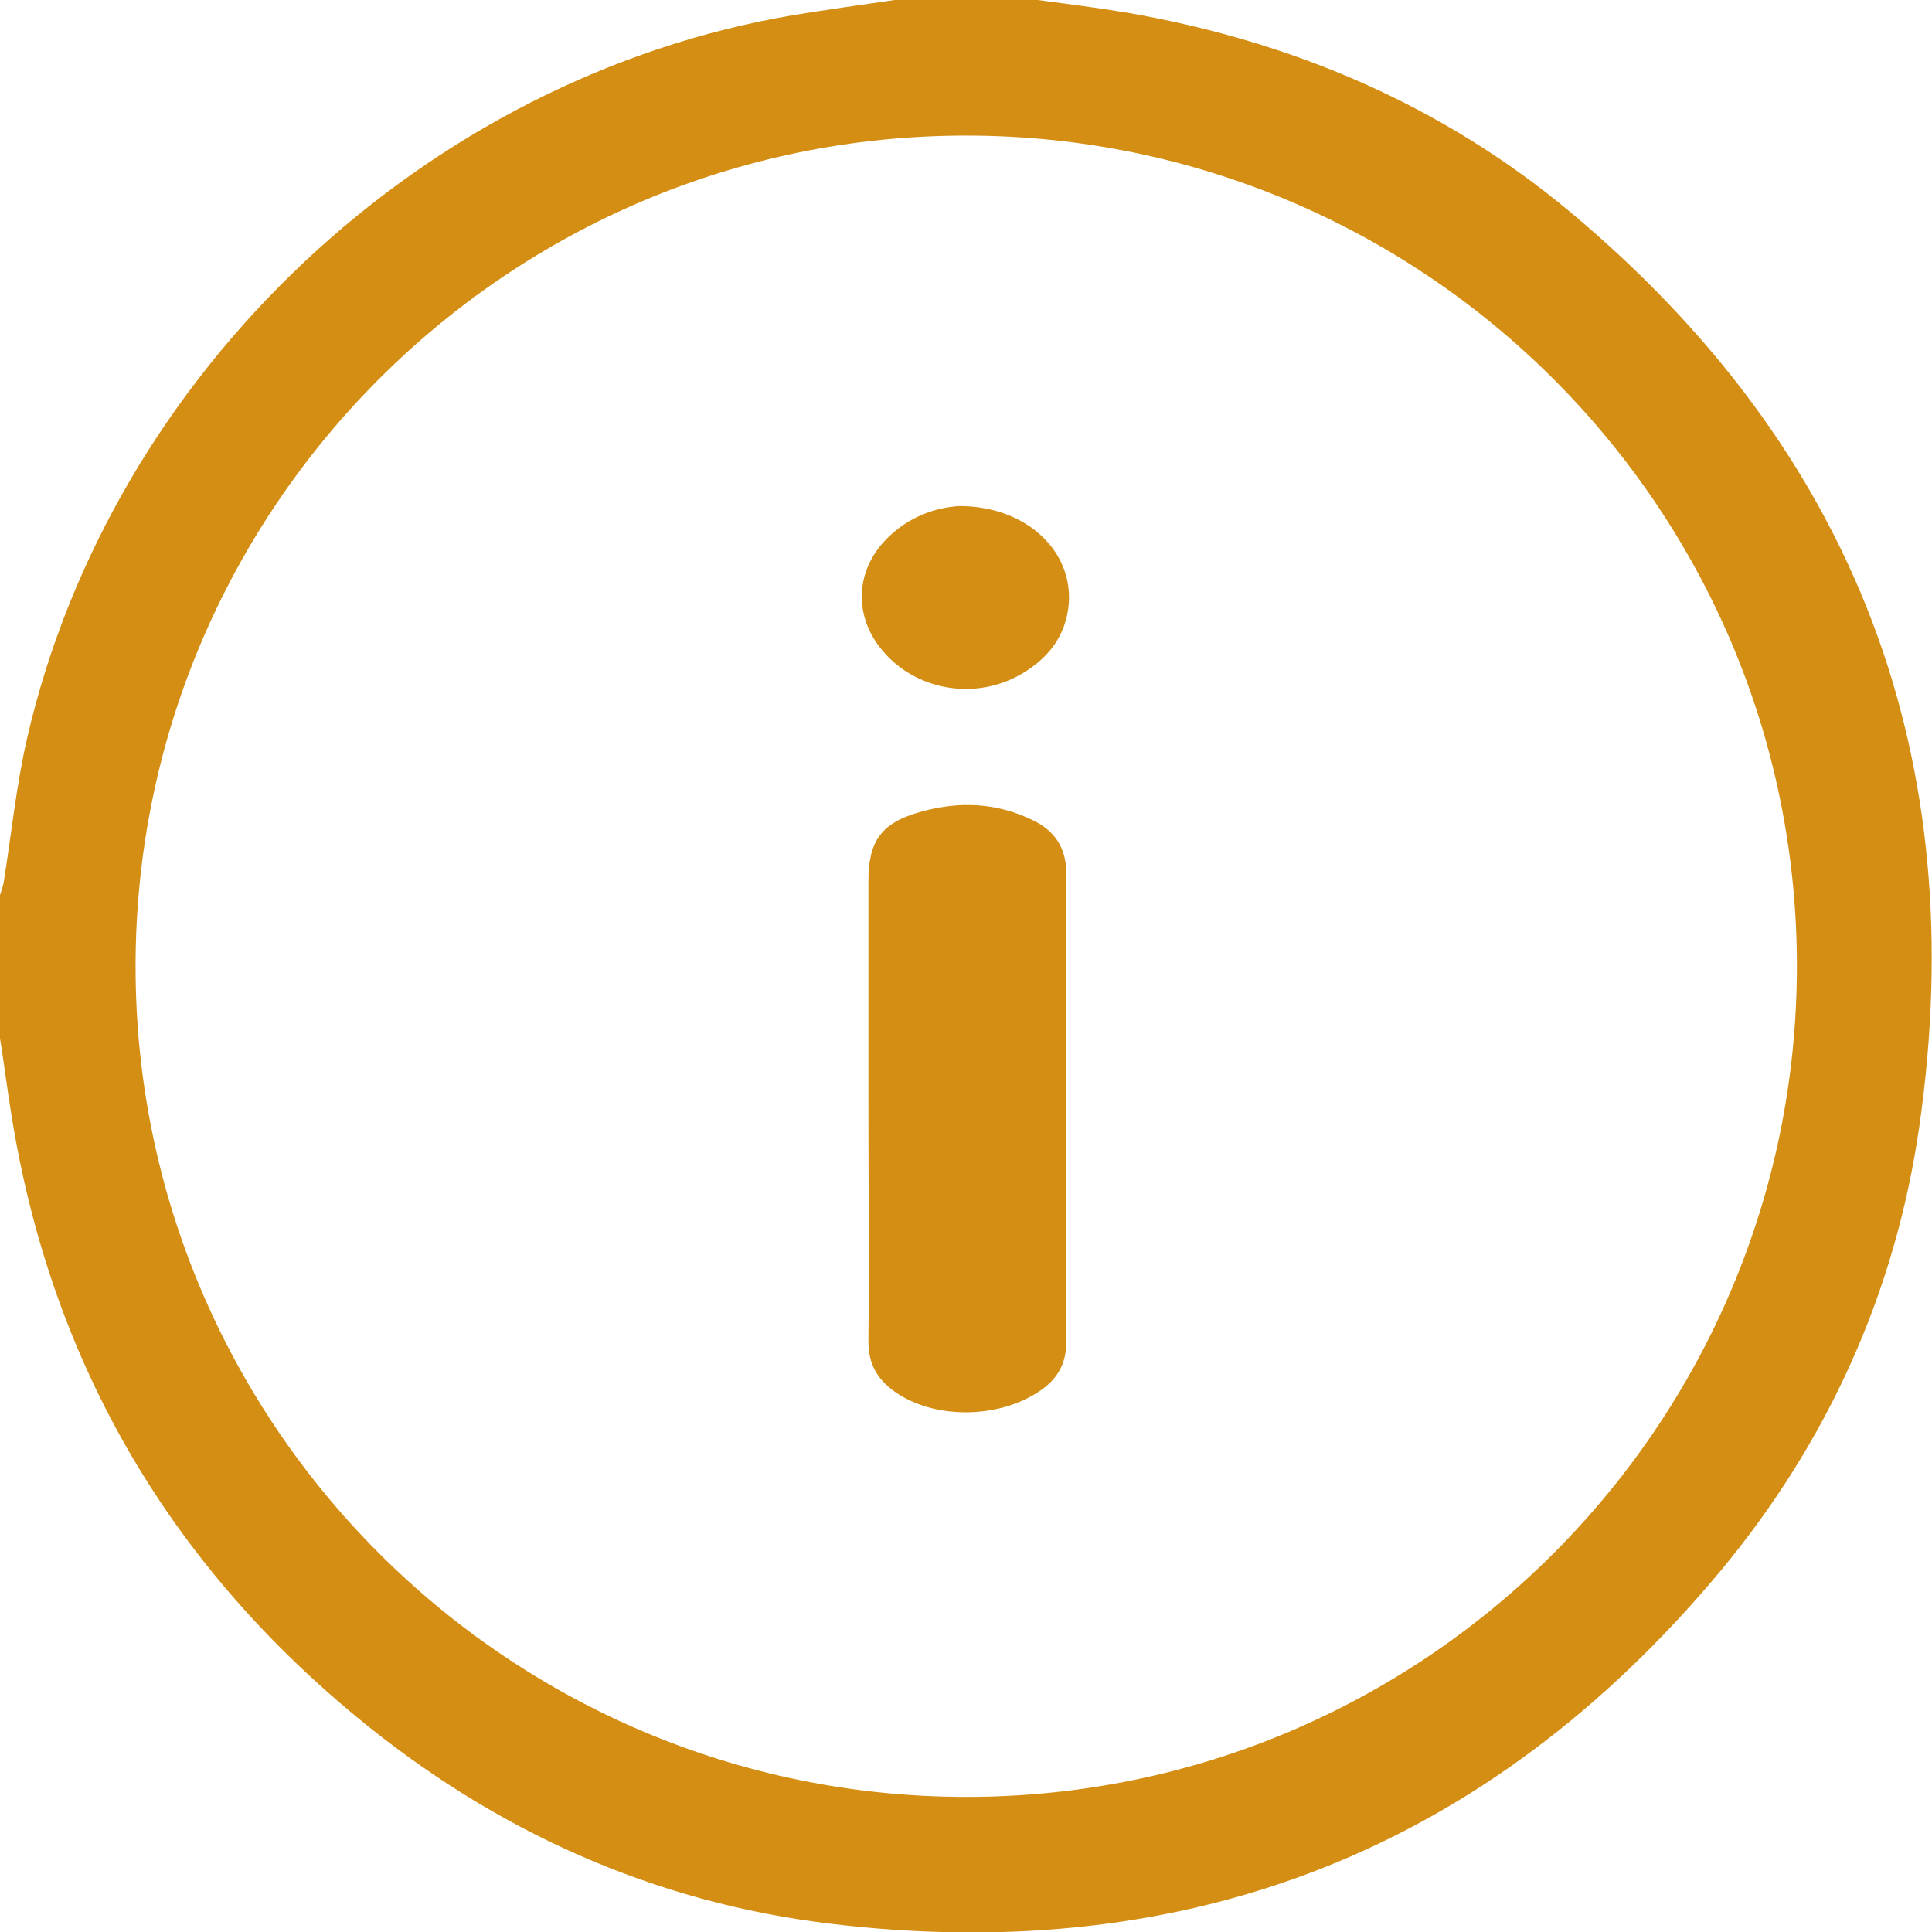 <svg width="41" height="41" viewBox="0 0 41 41" fill="none" xmlns="http://www.w3.org/2000/svg">
<g clip-path="url(#clip0_512_109)">
<path d="M18.985 0C20.001 0 21.018 0 22.025 0C22.657 0.086 23.29 0.163 23.913 0.268C27.413 0.873 30.597 2.225 33.32 4.497C39.389 9.569 41.853 16.08 40.731 23.904C40.223 27.432 38.785 30.606 36.503 33.349C31.584 39.236 25.256 41.738 17.643 40.827C13.865 40.377 10.49 38.852 7.556 36.426C3.519 33.09 1.064 28.823 0.24 23.645C0.153 23.108 0.086 22.571 0 22.034C0 21.018 0 20.001 0 18.995C0.029 18.908 0.058 18.822 0.077 18.736C0.24 17.71 0.345 16.674 0.575 15.667C2.368 7.882 9.023 1.63 16.866 0.316C17.566 0.201 18.276 0.105 18.985 0ZM20.5 2.877C10.768 2.877 2.877 10.787 2.877 20.51C2.877 30.232 10.787 38.133 20.51 38.133C30.242 38.133 38.133 30.223 38.133 20.5C38.133 10.768 30.223 2.877 20.5 2.877Z" fill="#D38E13"/>
<path d="M18.429 23.463C18.429 21.871 18.429 20.289 18.429 18.697C18.429 17.844 18.707 17.46 19.532 17.23C20.347 17 21.142 17.029 21.91 17.403C22.379 17.623 22.629 17.988 22.629 18.544C22.629 21.852 22.629 25.169 22.629 28.477C22.629 28.919 22.456 29.245 22.101 29.494C21.267 30.088 19.934 30.136 19.071 29.59C18.649 29.321 18.419 28.976 18.429 28.439C18.448 26.78 18.429 25.131 18.429 23.472V23.463Z" fill="#D38E13"/>
<path d="M20.356 10.739C21.823 10.739 22.84 11.755 22.667 12.935C22.571 13.587 22.168 14.037 21.603 14.344C20.634 14.862 19.426 14.632 18.736 13.817C18.113 13.088 18.141 12.12 18.812 11.439C19.273 10.969 19.848 10.768 20.366 10.739H20.356Z" fill="#D38E13"/>
</g>
<defs>
<clipPath id="clip0_512_109">
<rect width="41" height="41" fill="white"/>
</clipPath>
</defs>
</svg>
